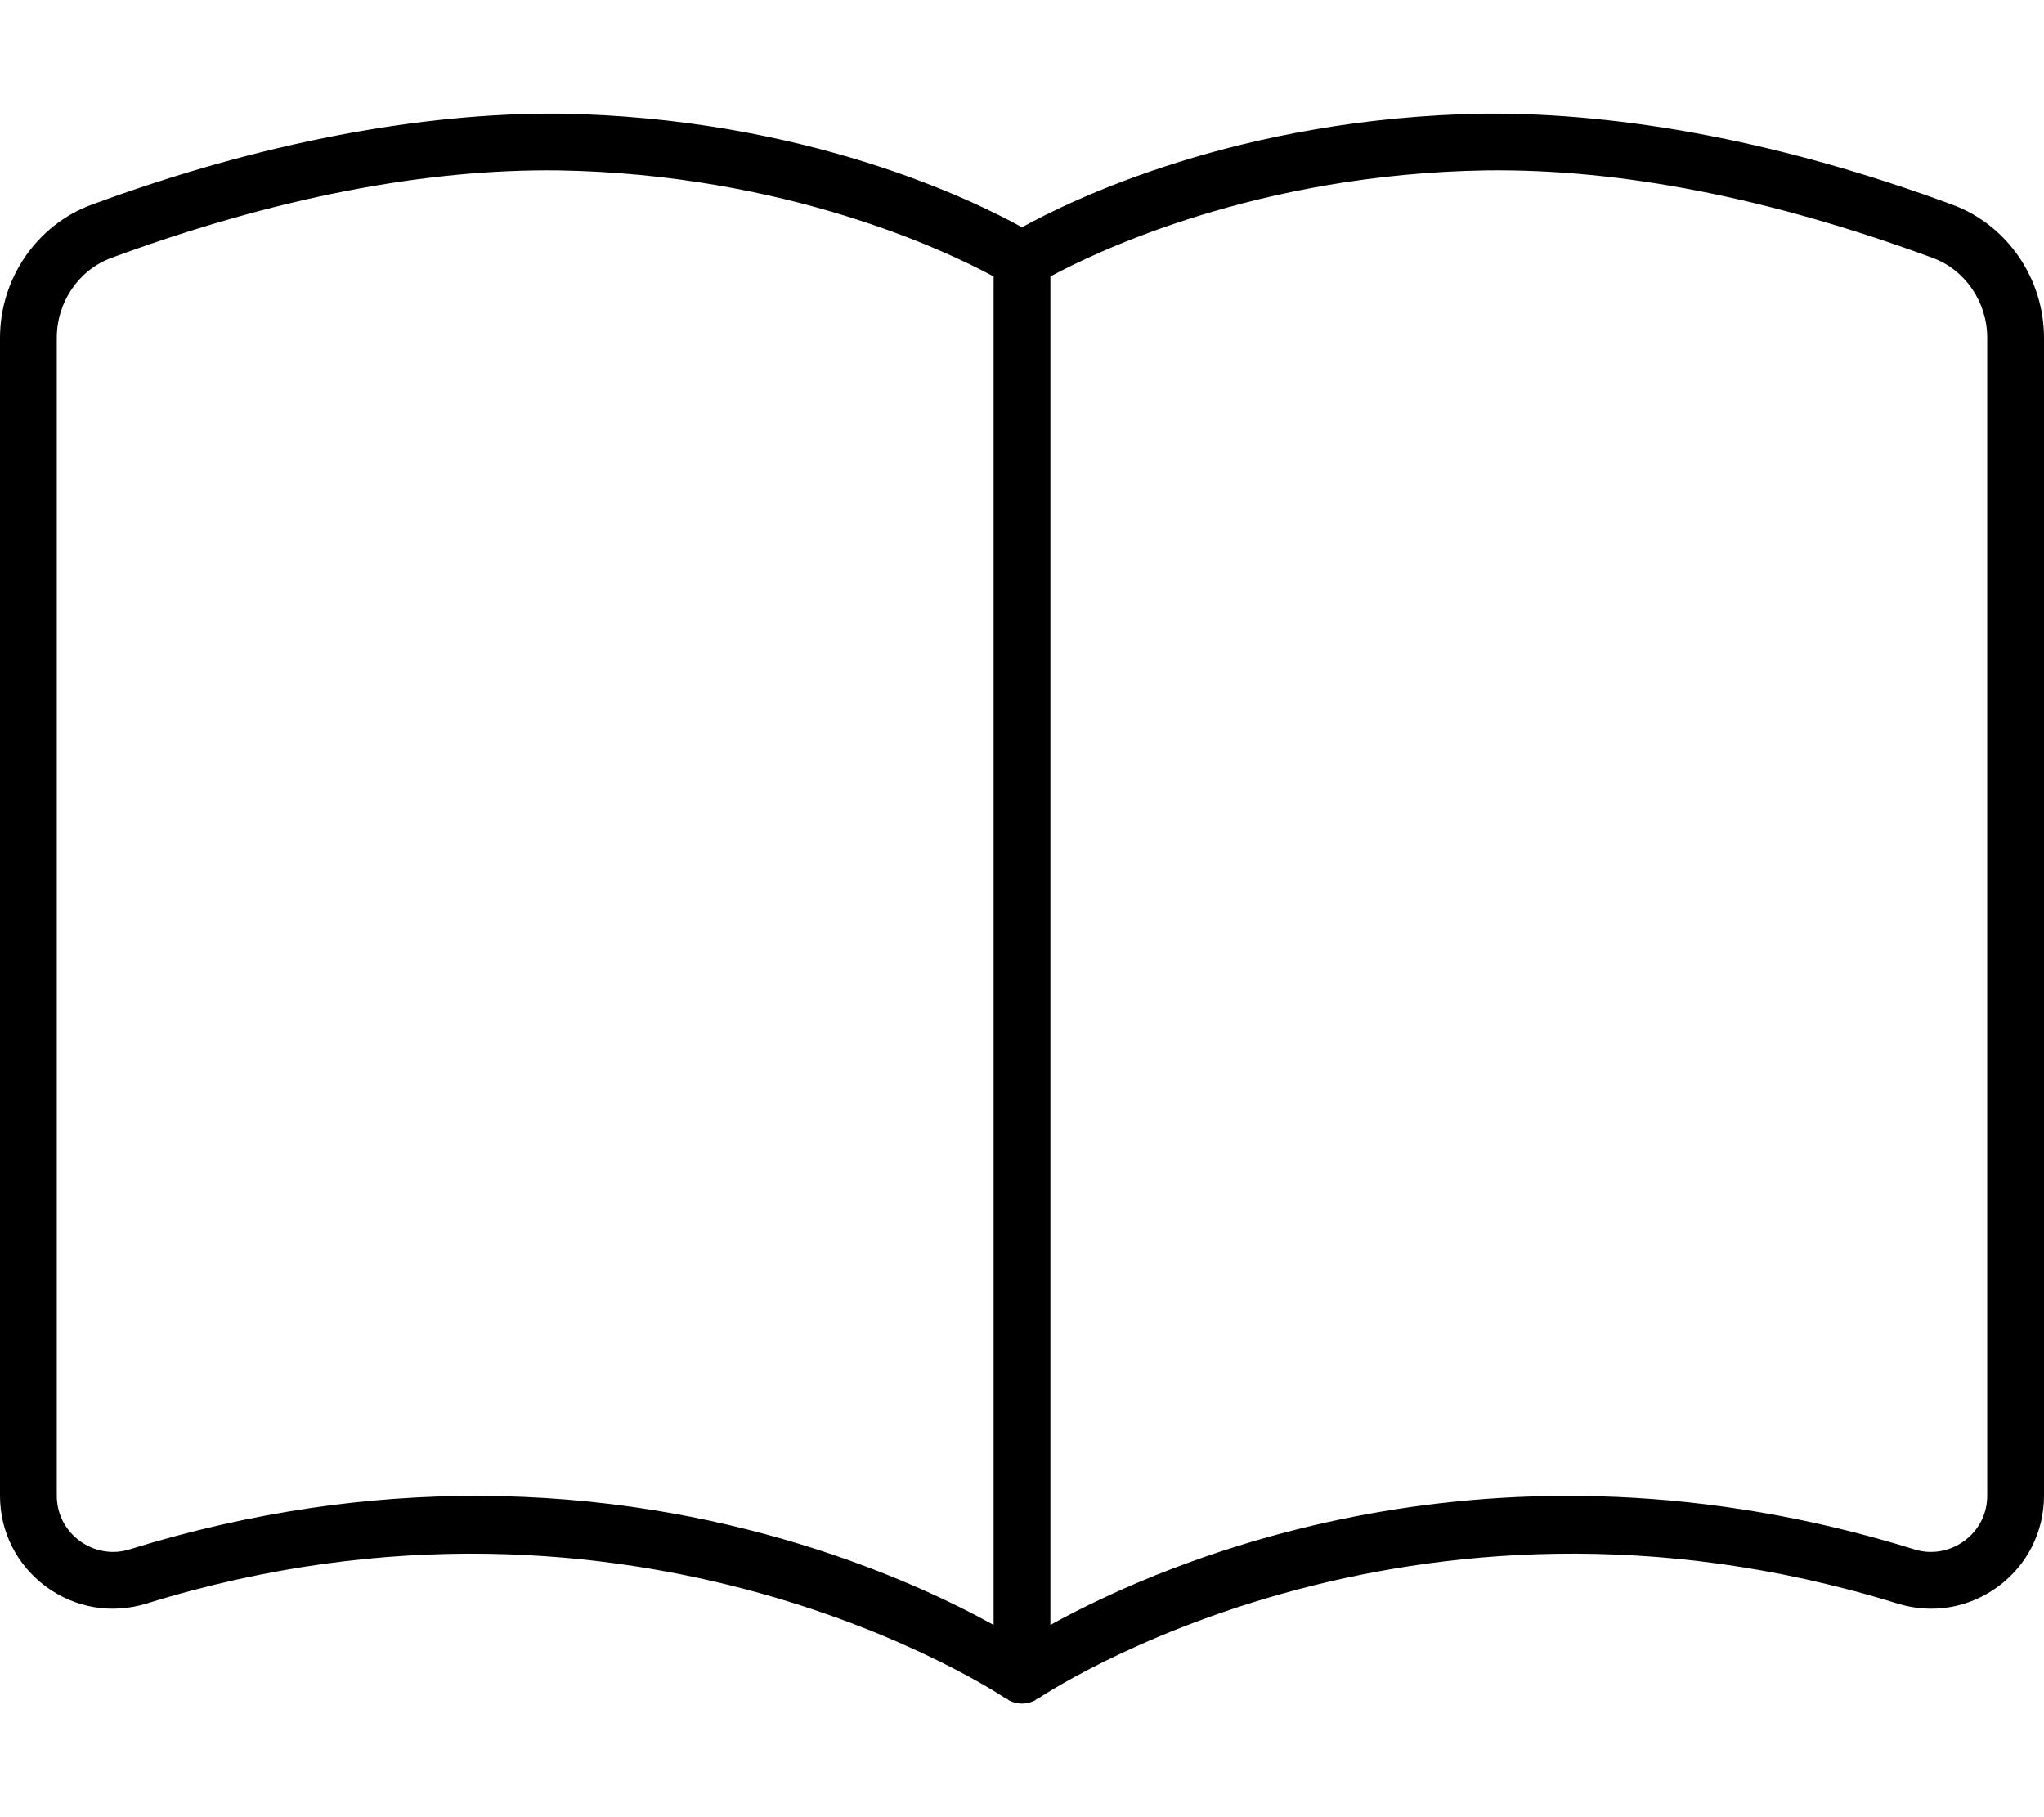 <svg xmlns="http://www.w3.org/2000/svg" viewBox="0 0 576 512"><!-- Font Awesome Pro 6.0.0-alpha2 by @fontawesome - https://fontawesome.com License - https://fontawesome.com/license (Commercial License) --><path d="M550.156 57.662C502.266 39.989 457.719 31.785 418.547 32.004C349.203 33.114 301.707 56.443 288 64.034C274.293 56.443 226.797 33.114 157.453 32.004C118.906 31.785 73.734 39.989 25.844 57.662C10.391 63.35 0 78.445 0 95.227V421.387C0 431.606 4.734 440.966 12.969 447.045C21.219 453.108 31.5 454.811 41.25 451.826C179.828 408.871 282.422 477.875 283.453 478.578C283.586 478.67 283.762 478.635 283.898 478.717C284.053 478.81 284.121 478.994 284.281 479.078C285.453 479.687 286.734 480 288 480S290.547 479.687 291.719 479.078C291.879 478.994 291.947 478.81 292.102 478.717C292.238 478.635 292.414 478.67 292.547 478.578C293.578 477.891 396.156 408.855 534.75 451.826C544.438 454.811 554.766 453.108 563.031 447.045C571.266 440.966 576 431.606 576 421.387V95.227C576 78.445 565.609 63.35 550.156 57.662ZM280 457.827C257.125 445.201 204.734 421.465 134.109 421.465C104.5 421.465 71.688 425.637 36.5 436.544C26.689 439.646 16 432.312 16 421.387V95.227C16 85.117 22.172 76.054 31.375 72.663C77.406 55.693 119.781 47.583 157.203 48.005C221.594 49.037 267.062 70.897 280 77.898V457.827ZM560 421.387C560 432.446 549.176 439.623 539.5 436.544C420.406 399.62 328.469 439.888 296 457.827V77.898C308.938 70.897 354.406 49.037 418.797 48.005C456.703 47.536 498.594 55.693 544.625 72.663C553.828 76.054 560 85.117 560 95.227V421.387Z"/></svg>